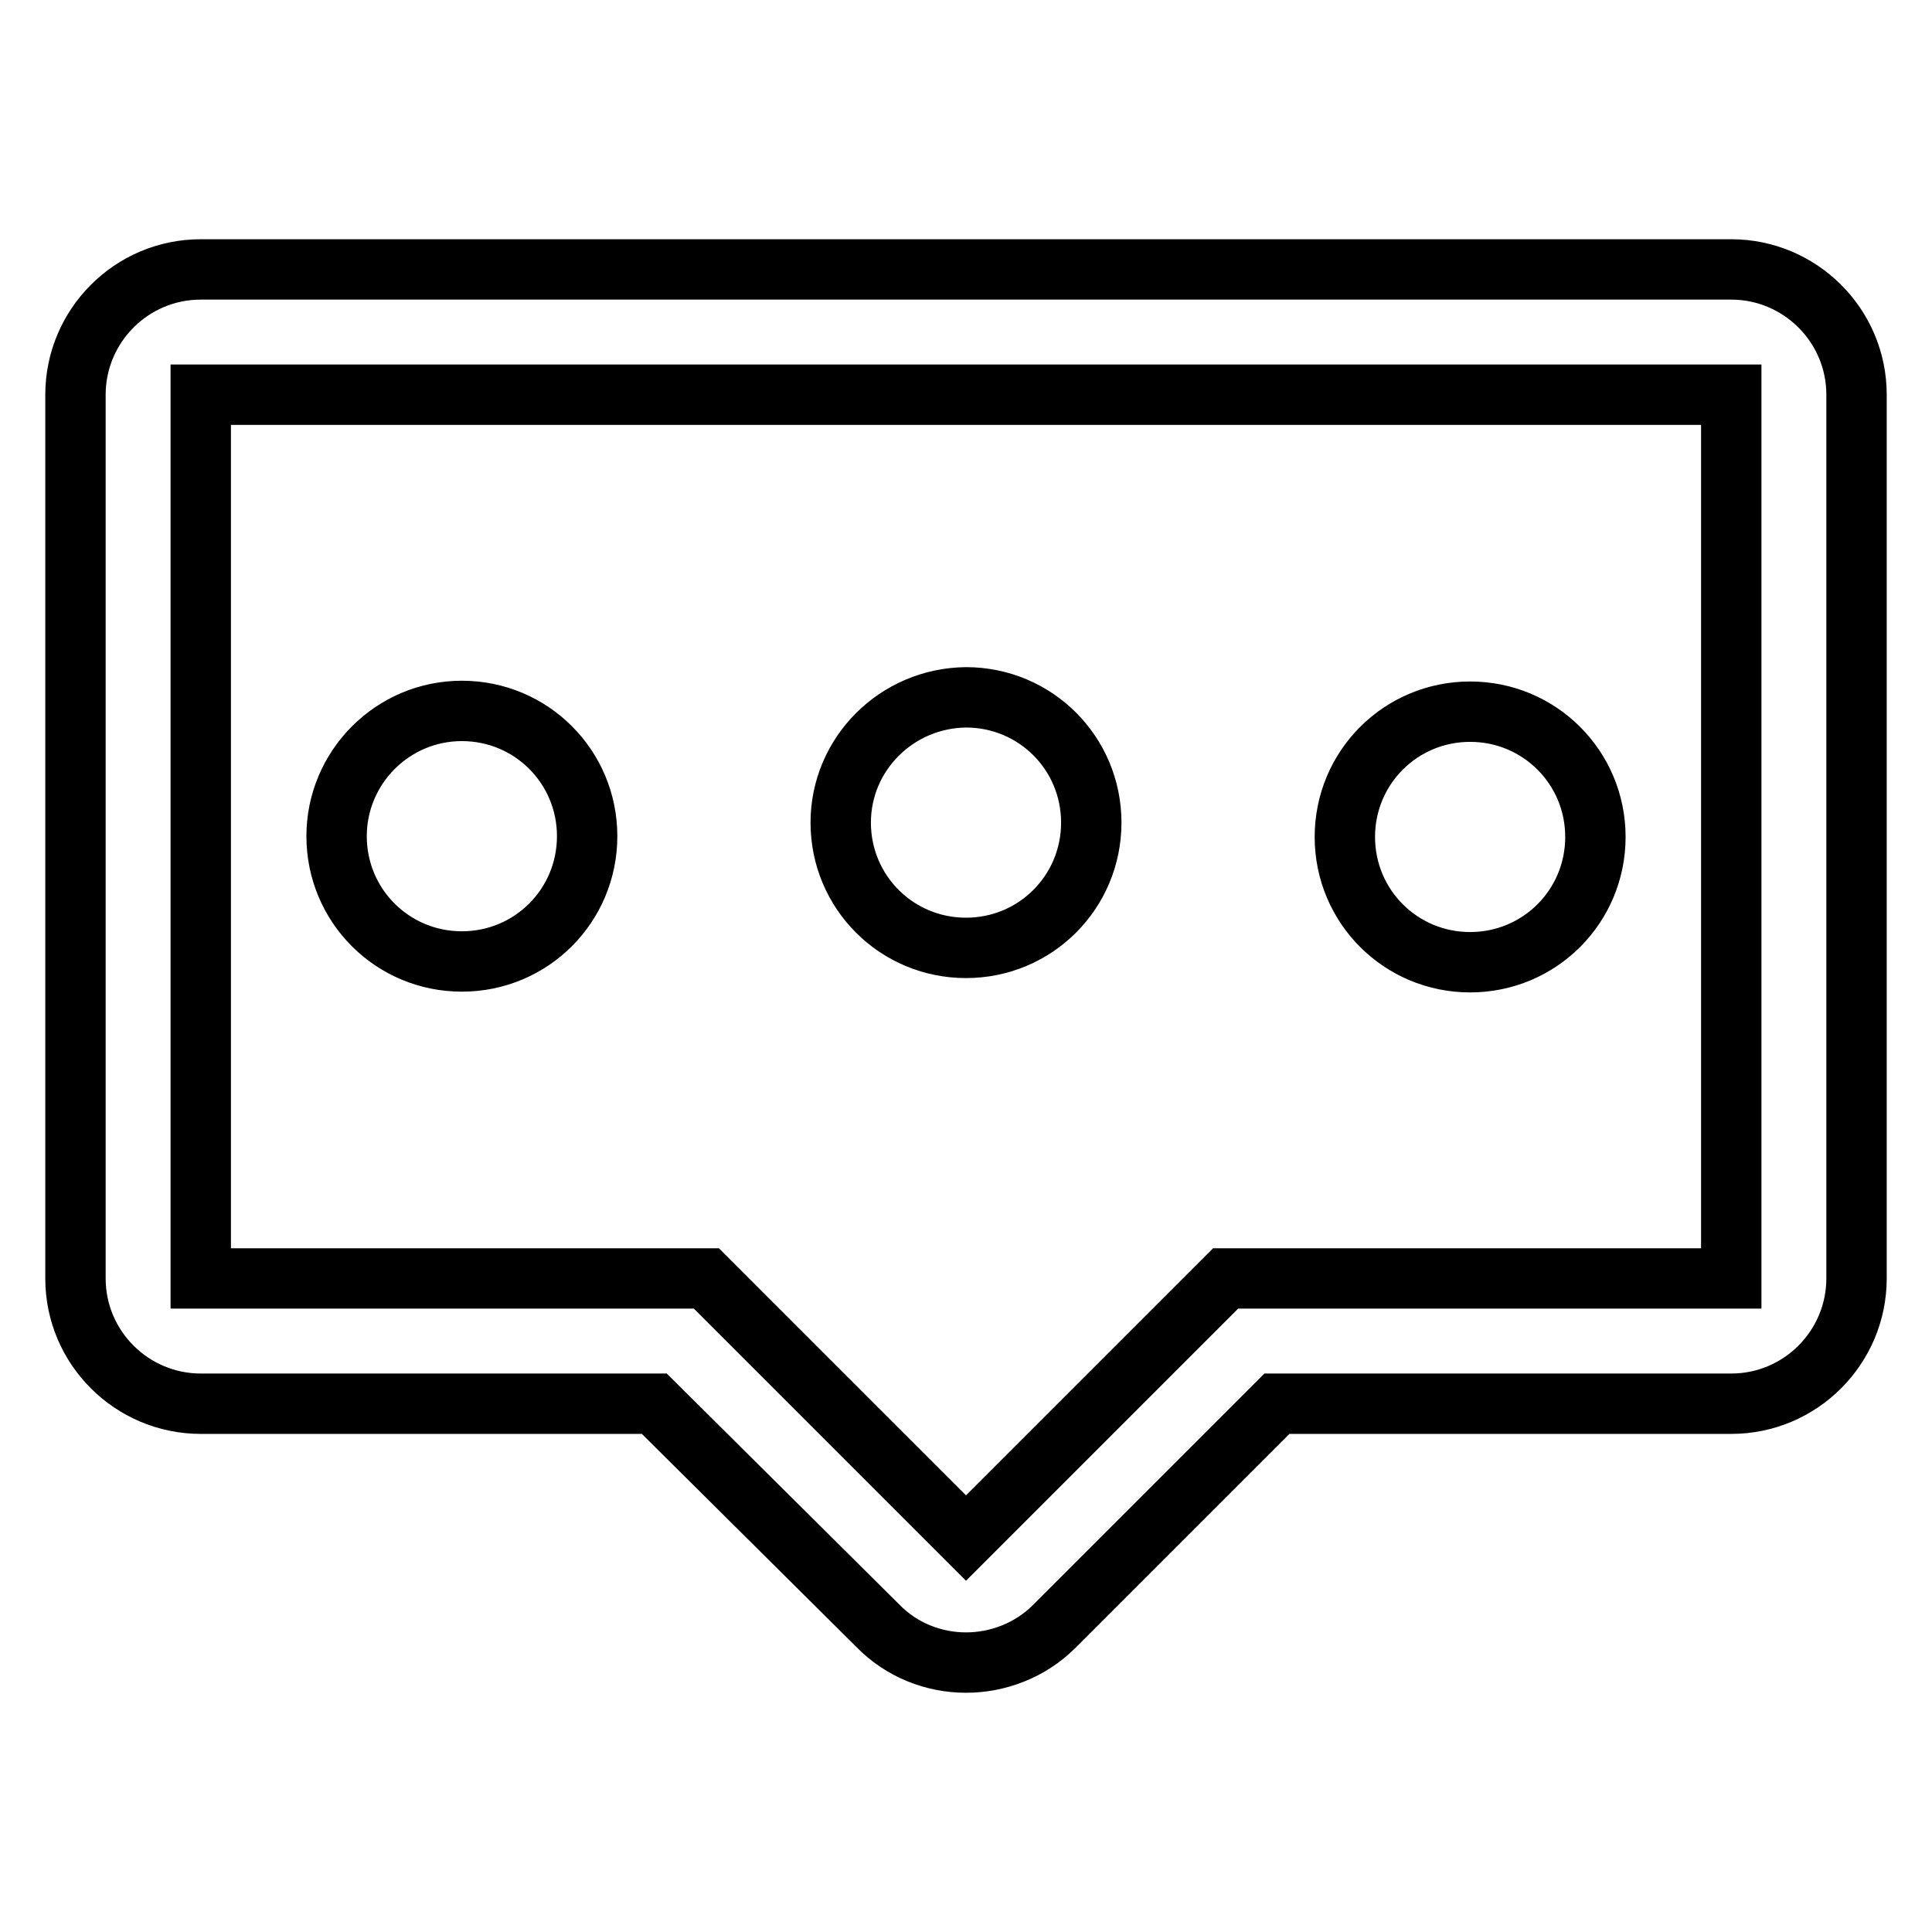 <?xml version="1.0" encoding="utf-8"?>
<!-- Svg Vector Icons : http://www.onlinewebfonts.com/icon -->
<!DOCTYPE svg PUBLIC "-//W3C//DTD SVG 1.1//EN" "http://www.w3.org/Graphics/SVG/1.1/DTD/svg11.dtd">
<svg version="1.1" xmlns="http://www.w3.org/2000/svg" xmlns:xlink="http://www.w3.org/1999/xlink" x="0px" y="0px" viewBox="0 0 256 256" enable-background="new 0 0 256 256" xml:space="preserve">
<g> <path stroke-width="8" fill-opacity="0" stroke="#000000"  d="M44.6,110.8c0,9.2,7.4,16.6,16.6,16.6s16.6-7.4,16.6-16.6s-7.4-16.6-16.6-16.6S44.6,101.7,44.6,110.8z  M178.2,110.9c0,9.2,7.4,16.6,16.6,16.6s16.6-7.4,16.6-16.6c0-9.2-7.4-16.6-16.6-16.6S178.2,101.7,178.2,110.9L178.2,110.9z  M111.4,109c0,9.2,7.4,16.6,16.6,16.6c9.2,0,16.6-7.4,16.6-16.6c0-9.2-7.4-16.6-16.6-16.6C118.8,92.5,111.4,99.9,111.4,109z  M128,220.3c-4.2,0-8.5-1.6-11.7-4.9L86.7,186H26.6c-9.1,0-16.6-7.4-16.6-16.6V52.3c0-9.1,7.4-16.6,16.6-16.6h202.8 c9.1,0,16.6,7.4,16.6,16.6v117.1c0,9.1-7.4,16.6-16.6,16.6h-60.2l-29.5,29.5C136.5,218.7,132.2,220.3,128,220.3z M26.6,52.3v117.1 h67l34.4,34.4l34.4-34.4h67V52.3H26.6z"/></g>
</svg>